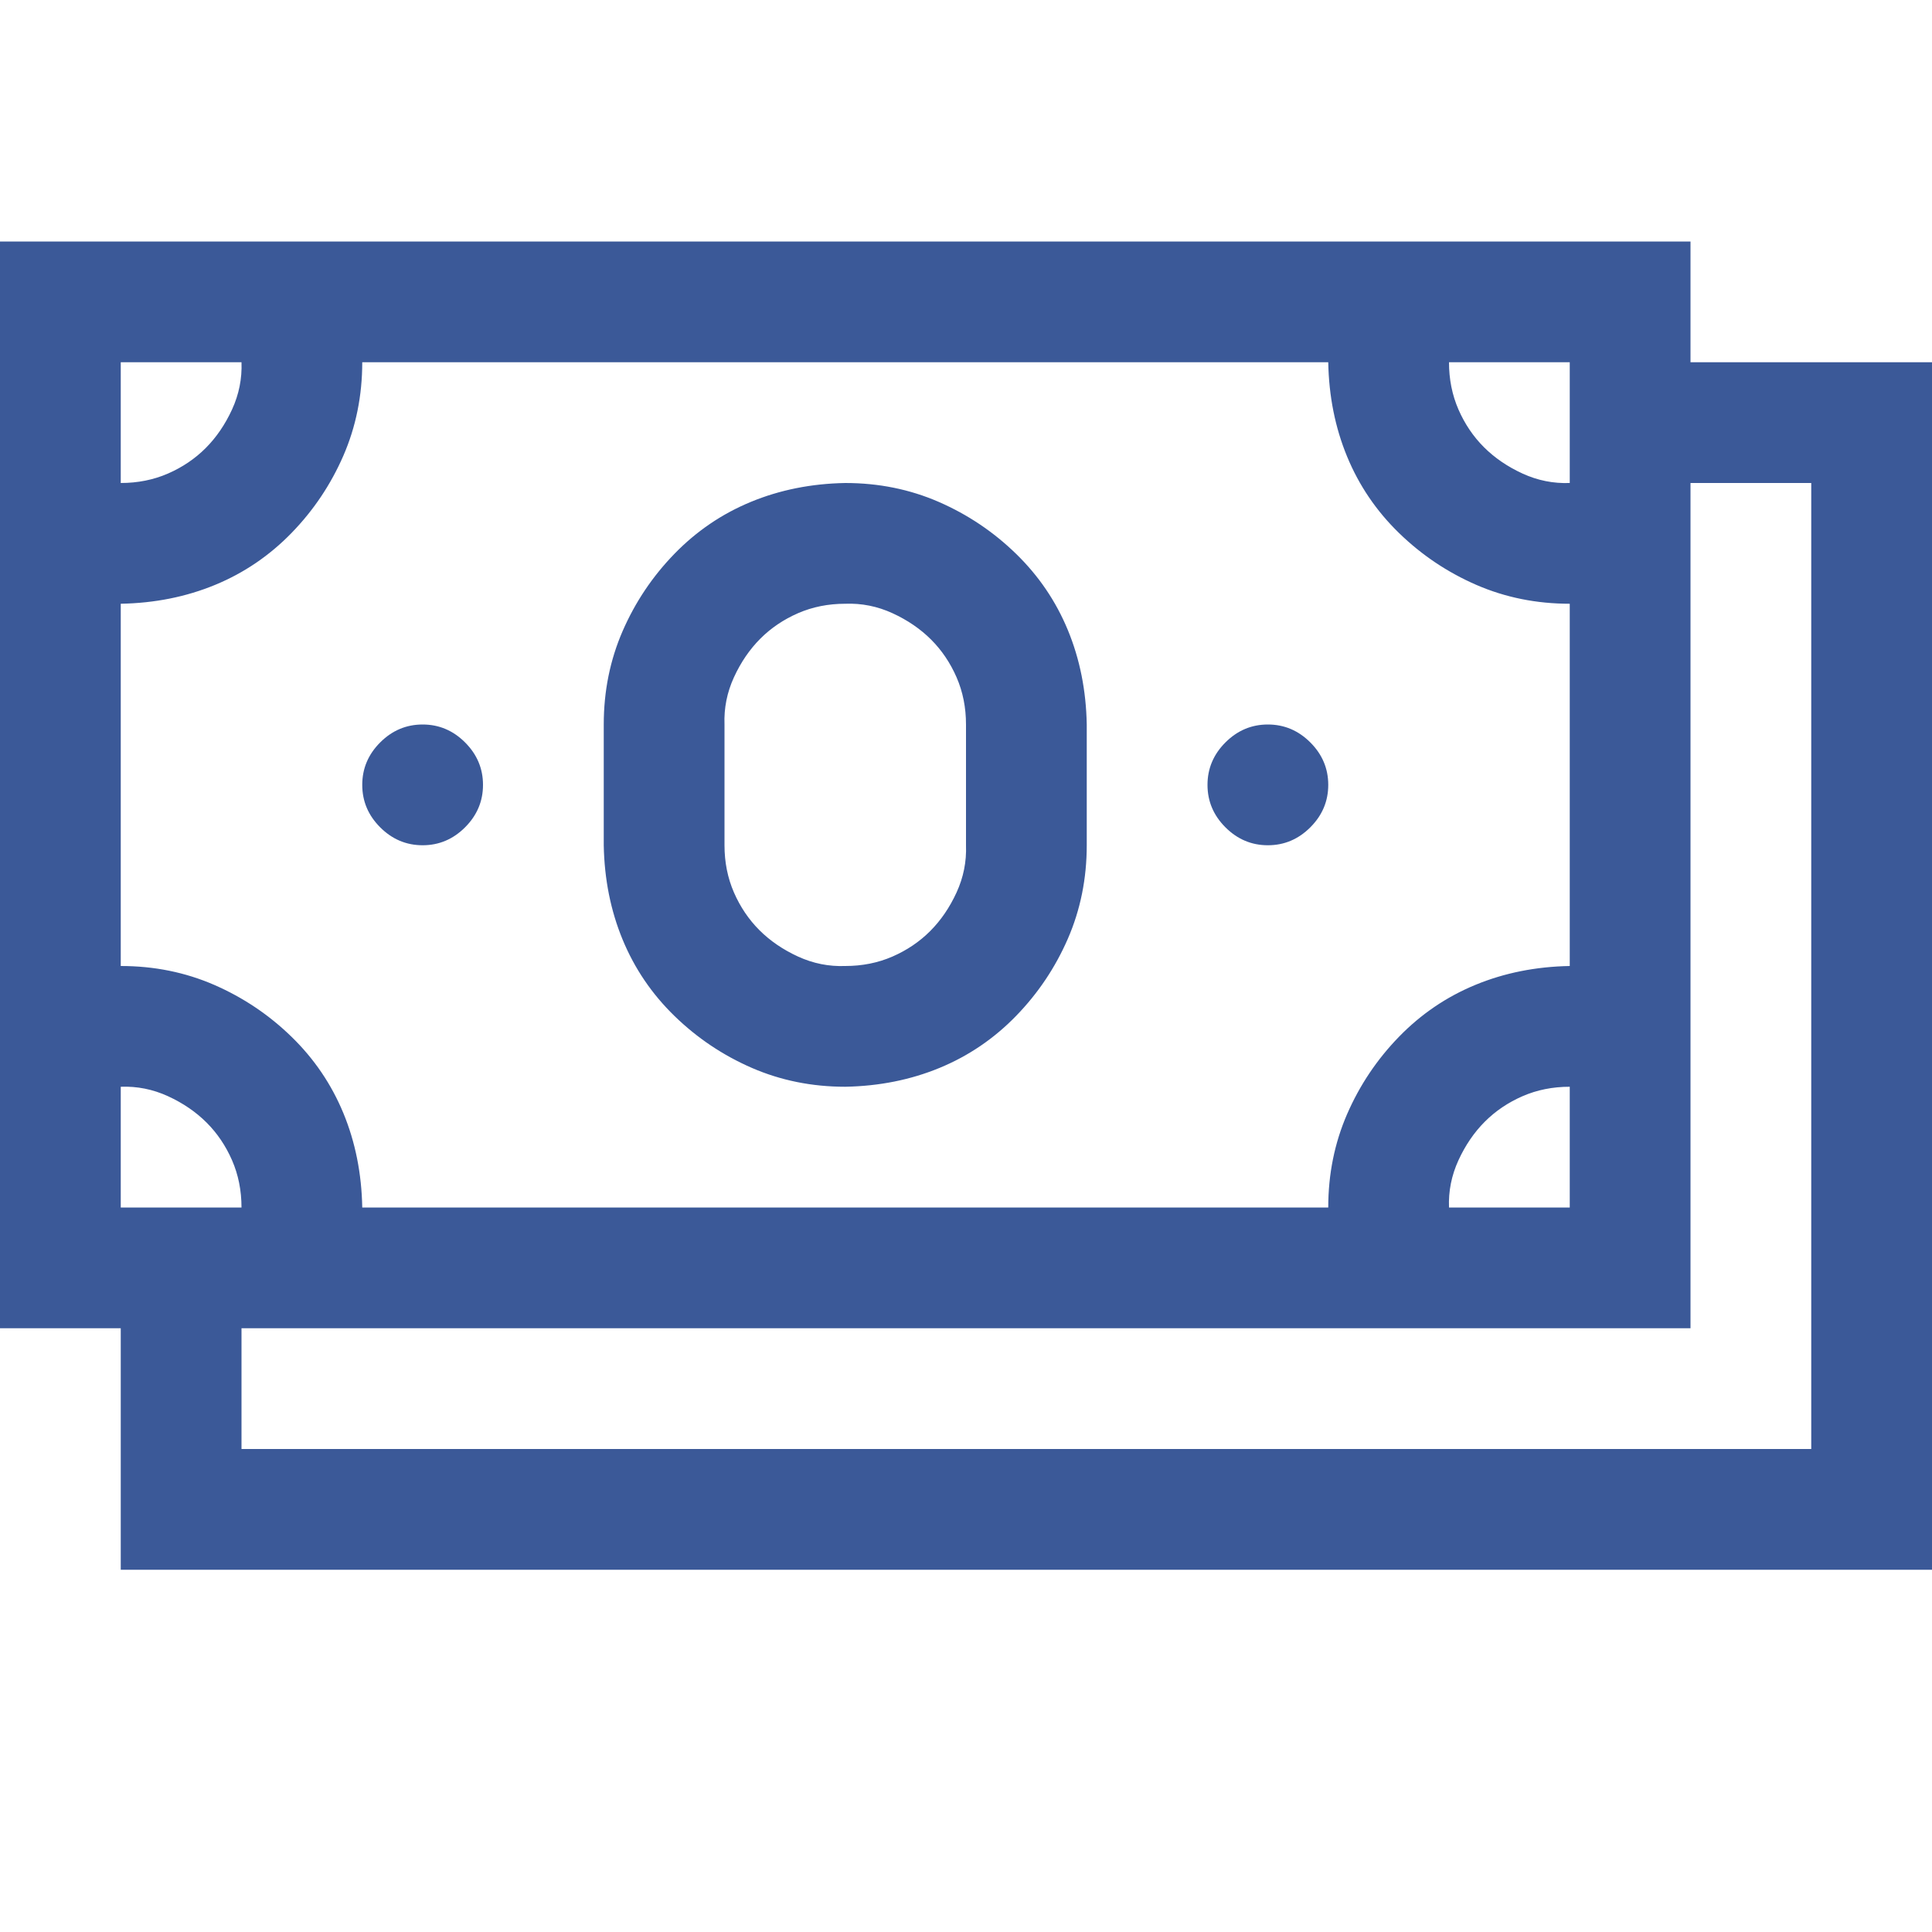 <svg width="50" height="50" viewBox="0 0 50 50" fill="none" xmlns="http://www.w3.org/2000/svg">
<path d="M50 9.375V40.625H3.125V34.375H0V6.25H43.75V9.375H50ZM37.5 9.375C37.5 9.814 37.581 10.221 37.744 10.596C37.907 10.97 38.127 11.296 38.403 11.572C38.68 11.849 39.014 12.077 39.404 12.256C39.795 12.435 40.202 12.516 40.625 12.5V9.375H37.5ZM3.125 12.5C3.564 12.5 3.971 12.419 4.346 12.256C4.72 12.093 5.046 11.873 5.322 11.597C5.599 11.32 5.827 10.986 6.006 10.596C6.185 10.205 6.266 9.798 6.25 9.375H3.125V12.5ZM3.125 25C3.988 25 4.793 25.163 5.542 25.488C6.291 25.814 6.958 26.261 7.544 26.831C8.13 27.401 8.577 28.06 8.887 28.809C9.196 29.557 9.359 30.371 9.375 31.25H34.375C34.375 30.387 34.538 29.582 34.863 28.833C35.189 28.084 35.636 27.417 36.206 26.831C36.776 26.245 37.435 25.797 38.184 25.488C38.932 25.179 39.746 25.016 40.625 25V15.625C39.762 15.625 38.957 15.462 38.208 15.137C37.459 14.811 36.792 14.364 36.206 13.794C35.62 13.224 35.172 12.565 34.863 11.816C34.554 11.068 34.391 10.254 34.375 9.375H9.375C9.375 10.238 9.212 11.043 8.887 11.792C8.561 12.541 8.114 13.208 7.544 13.794C6.974 14.38 6.315 14.828 5.566 15.137C4.818 15.446 4.004 15.609 3.125 15.625V25ZM40.625 28.125C40.185 28.125 39.779 28.206 39.404 28.369C39.03 28.532 38.704 28.752 38.428 29.028C38.151 29.305 37.923 29.639 37.744 30.029C37.565 30.42 37.484 30.827 37.5 31.25H40.625V28.125ZM3.125 31.25H6.25C6.25 30.811 6.169 30.404 6.006 30.029C5.843 29.655 5.623 29.329 5.347 29.053C5.07 28.776 4.736 28.548 4.346 28.369C3.955 28.19 3.548 28.109 3.125 28.125V31.25ZM46.875 12.5H43.75V34.375H6.25V37.5H46.875V12.5ZM10.938 21.875C10.514 21.875 10.148 21.72 9.839 21.411C9.53 21.102 9.375 20.736 9.375 20.312C9.375 19.889 9.53 19.523 9.839 19.214C10.148 18.905 10.514 18.75 10.938 18.75C11.361 18.75 11.727 18.905 12.036 19.214C12.345 19.523 12.5 19.889 12.5 20.312C12.5 20.736 12.345 21.102 12.036 21.411C11.727 21.72 11.361 21.875 10.938 21.875ZM32.812 21.875C32.389 21.875 32.023 21.72 31.714 21.411C31.405 21.102 31.25 20.736 31.25 20.312C31.25 19.889 31.405 19.523 31.714 19.214C32.023 18.905 32.389 18.75 32.812 18.75C33.236 18.75 33.602 18.905 33.911 19.214C34.22 19.523 34.375 19.889 34.375 20.312C34.375 20.736 34.22 21.102 33.911 21.411C33.602 21.72 33.236 21.875 32.812 21.875ZM21.875 28.125C21.012 28.125 20.207 27.962 19.458 27.637C18.709 27.311 18.042 26.864 17.456 26.294C16.87 25.724 16.422 25.065 16.113 24.316C15.804 23.568 15.641 22.754 15.625 21.875V18.75C15.625 17.887 15.788 17.082 16.113 16.333C16.439 15.584 16.886 14.917 17.456 14.331C18.026 13.745 18.685 13.297 19.434 12.988C20.182 12.679 20.996 12.516 21.875 12.5C22.738 12.5 23.543 12.663 24.292 12.988C25.041 13.314 25.708 13.761 26.294 14.331C26.88 14.901 27.328 15.56 27.637 16.309C27.946 17.057 28.109 17.871 28.125 18.75V21.875C28.125 22.738 27.962 23.543 27.637 24.292C27.311 25.041 26.864 25.708 26.294 26.294C25.724 26.88 25.065 27.328 24.316 27.637C23.568 27.946 22.754 28.109 21.875 28.125ZM18.75 21.875C18.75 22.314 18.831 22.721 18.994 23.096C19.157 23.47 19.377 23.796 19.653 24.072C19.93 24.349 20.264 24.577 20.654 24.756C21.045 24.935 21.452 25.016 21.875 25C22.314 25 22.721 24.919 23.096 24.756C23.47 24.593 23.796 24.373 24.072 24.097C24.349 23.82 24.577 23.486 24.756 23.096C24.935 22.705 25.016 22.298 25 21.875V18.75C25 18.311 24.919 17.904 24.756 17.529C24.593 17.155 24.373 16.829 24.097 16.553C23.82 16.276 23.486 16.048 23.096 15.869C22.705 15.69 22.298 15.609 21.875 15.625C21.436 15.625 21.029 15.706 20.654 15.869C20.28 16.032 19.954 16.252 19.678 16.528C19.401 16.805 19.173 17.139 18.994 17.529C18.815 17.92 18.734 18.327 18.75 18.75V21.875Z" fill="#3B5998"/>
</svg>
